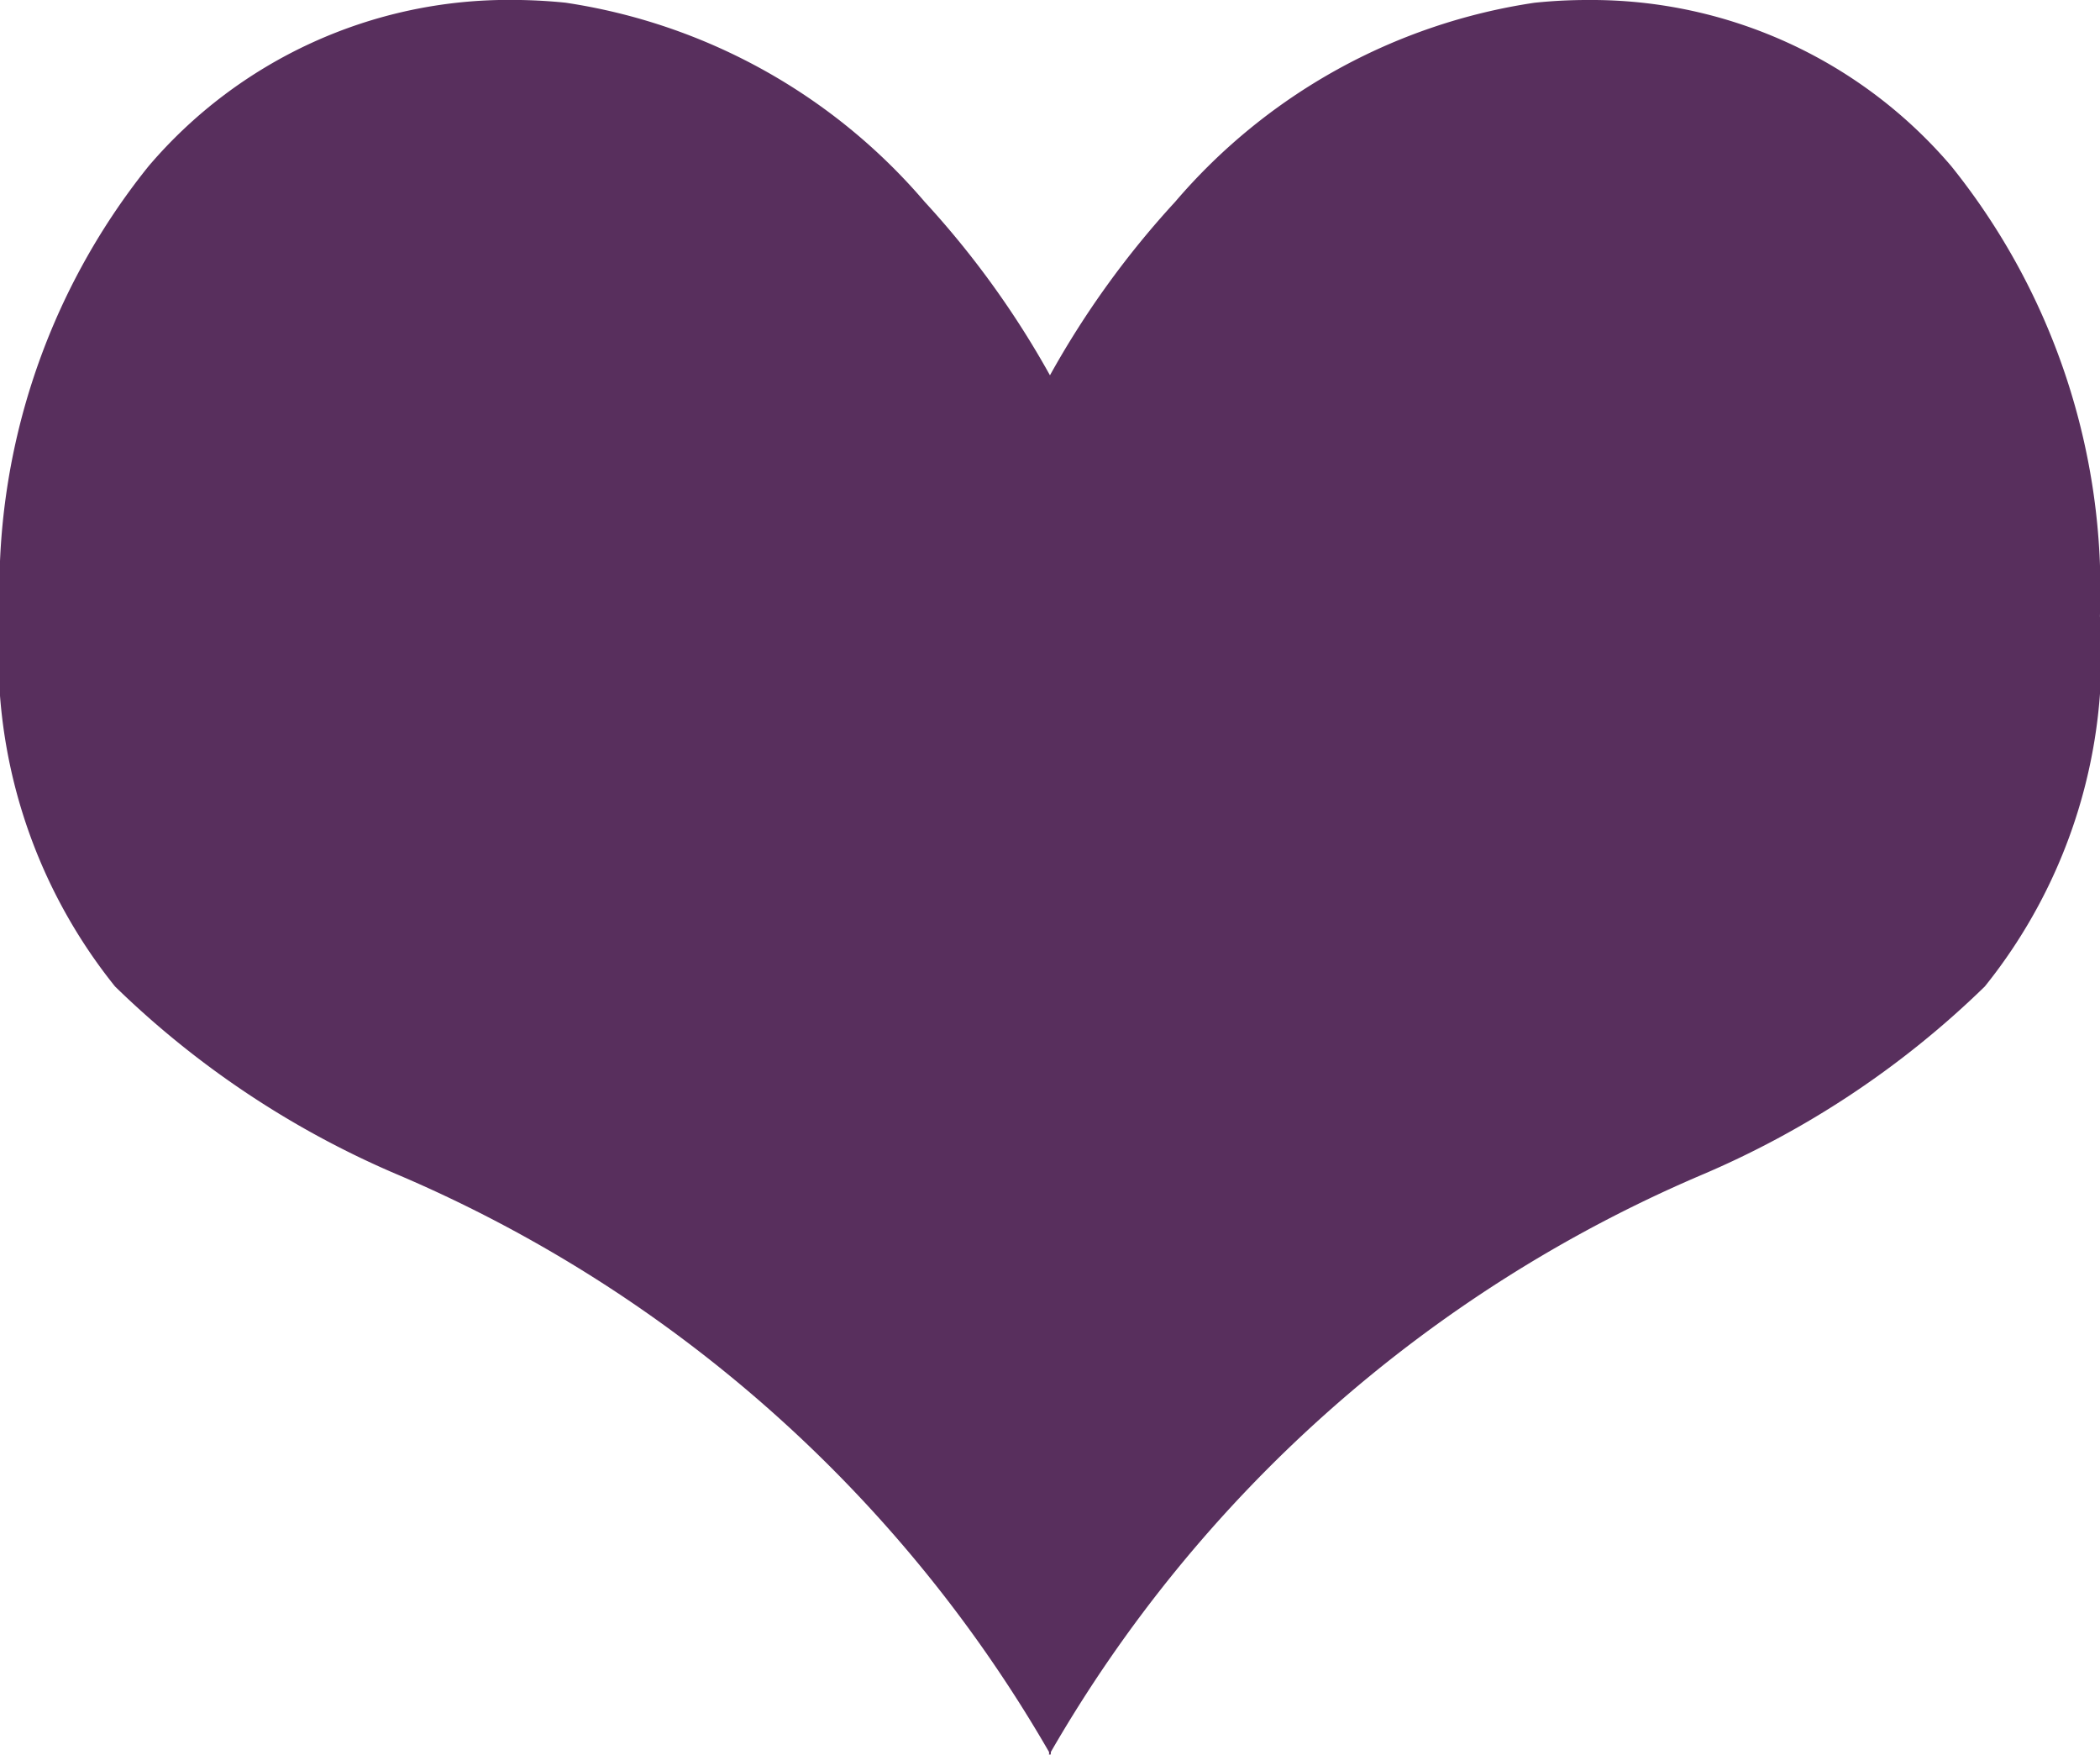 <svg xmlns="http://www.w3.org/2000/svg" width="25.849" height="21.604" viewBox="0 0 25.849 21.604">
  <path id="União_5" data-name="União 5" d="M-409.865-3915.531l-.01-.017-.012.02v-.041a16.9,16.9,0,0,0-7.98-7.09,11.342,11.342,0,0,1-3.517-2.332,6.507,6.507,0,0,1-1.417-4.559,8.317,8.317,0,0,1,1.83-5.537,5.82,5.82,0,0,1,4.466-2.046,6.611,6.611,0,0,1,.665.034,7.219,7.219,0,0,1,4.422,2.451,11.148,11.148,0,0,1,1.542,2.135,11.114,11.114,0,0,1,1.541-2.135,7.213,7.213,0,0,1,4.422-2.45,6.294,6.294,0,0,1,.665-.034,5.819,5.819,0,0,1,4.467,2.046,8.318,8.318,0,0,1,1.829,5.537,6.5,6.5,0,0,1-1.417,4.558,11.355,11.355,0,0,1-3.516,2.332,16.9,16.9,0,0,0-7.98,7.089v.041Z" transform="translate(422.8 3937.132)" fill="#582f5d"/>
</svg>
